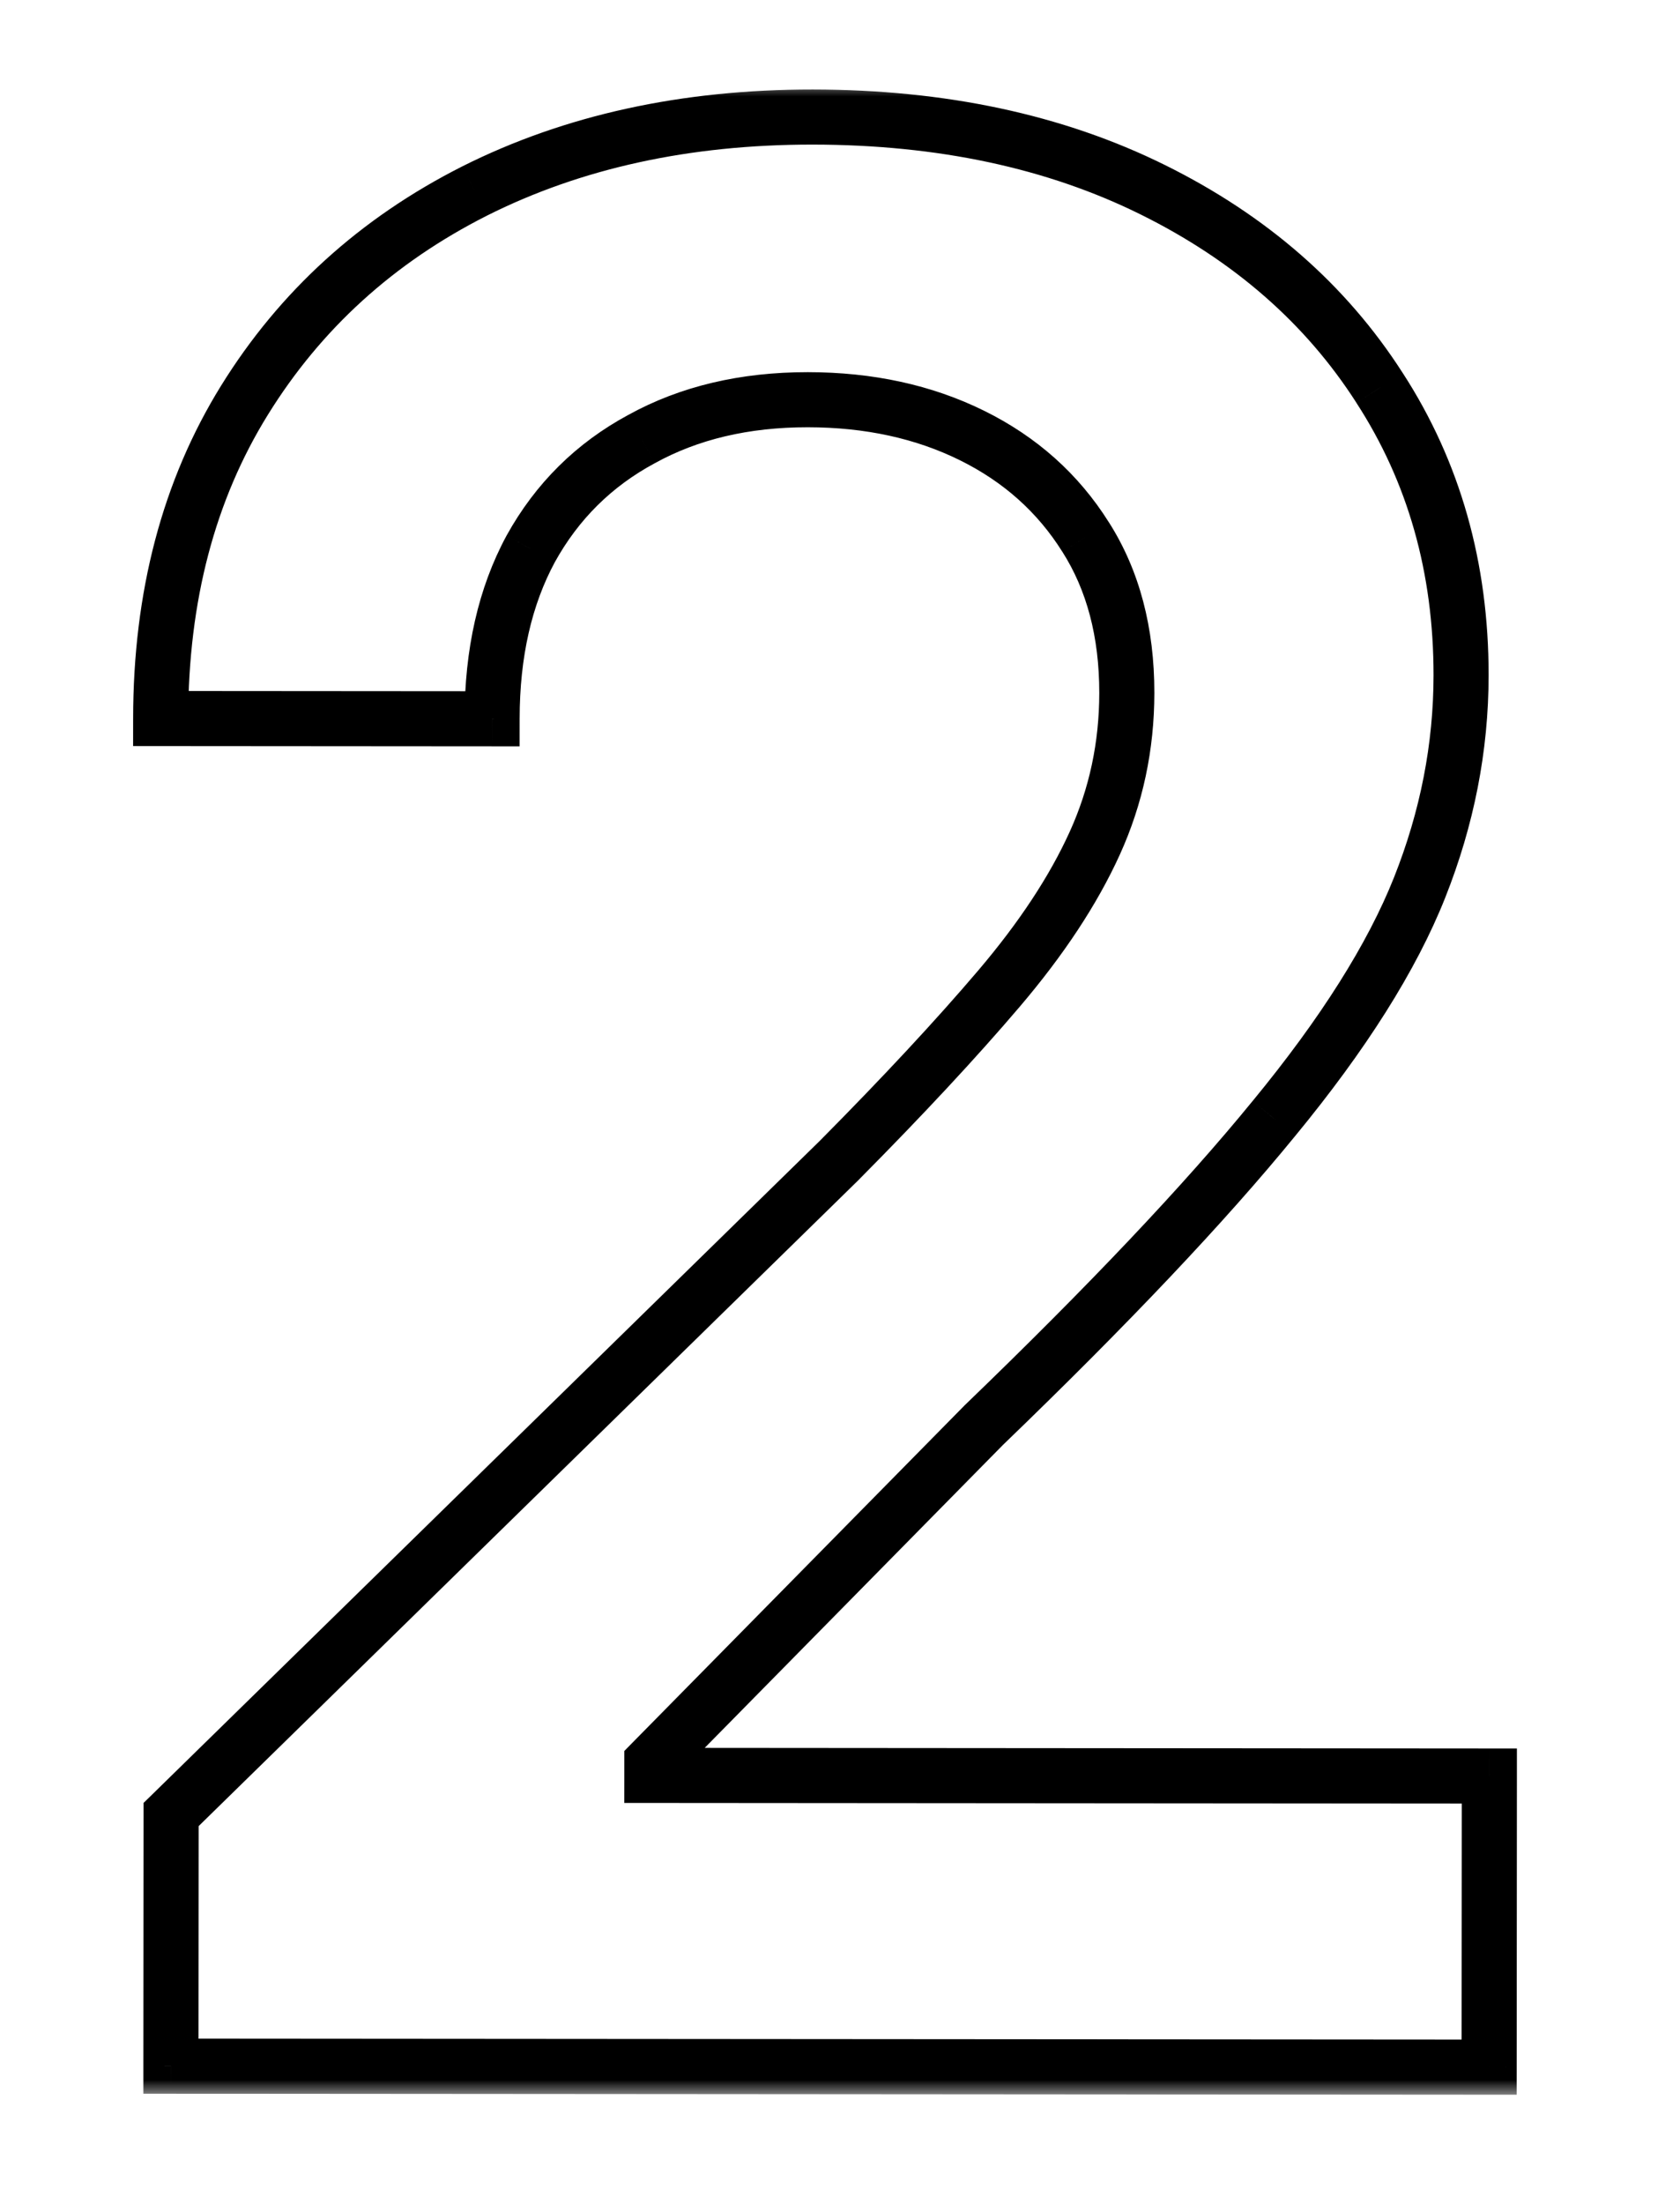 <svg width="61" height="80" viewBox="0 0 61 80" fill="none" xmlns="http://www.w3.org/2000/svg">
<mask id="path-1-outside-1_807_209" maskUnits="userSpaceOnUse" x="4.001" y="3.003" width="52.054" height="73.039" fill="black">
<rect fill="white" x="4.001" y="3.003" width="52.054" height="73.039"/>
<path d="M6.206 75.005L6.213 65.868L30.469 42.125C32.789 39.786 34.723 37.708 36.27 35.891C37.816 34.074 38.977 32.313 39.751 30.609C40.525 28.905 40.912 27.087 40.914 25.155C40.916 22.951 40.417 21.064 39.418 19.495C38.419 17.904 37.045 16.675 35.296 15.81C33.546 14.945 31.558 14.512 29.331 14.51C27.035 14.509 25.024 14.985 23.296 15.938C21.568 16.868 20.226 18.197 19.27 19.923C18.337 21.65 17.869 23.706 17.868 26.093L5.834 26.084C5.837 21.652 6.851 17.8 8.876 14.529C10.901 11.258 13.687 8.726 17.234 6.933C20.804 5.14 24.895 4.246 29.509 4.249C34.191 4.253 38.304 5.131 41.848 6.883C45.392 8.636 48.14 11.036 50.093 14.083C52.068 17.13 53.054 20.608 53.051 24.517C53.049 27.13 52.547 29.698 51.545 32.22C50.543 34.742 48.78 37.536 46.255 40.602C43.752 43.669 40.238 47.382 35.712 51.742L23.669 63.972L23.669 64.449L54.078 64.472L54.07 75.04L6.206 75.005Z"/>
</mask>
<path d="M6.206 75.005L5.206 75.004L5.206 76.004L6.206 76.005L6.206 75.005ZM6.213 65.868L5.514 65.154L5.213 65.447L5.213 65.868L6.213 65.868ZM30.469 42.125L31.169 42.84L31.174 42.834L31.179 42.829L30.469 42.125ZM39.751 30.609L40.661 31.023L40.661 31.023L39.751 30.609ZM39.418 19.495L38.571 20.027L38.575 20.032L39.418 19.495ZM35.296 15.81L34.853 16.707L34.853 16.707L35.296 15.81ZM23.296 15.938L23.77 16.818L23.779 16.813L23.296 15.938ZM19.27 19.923L18.395 19.439L18.39 19.448L19.27 19.923ZM17.868 26.093L17.867 27.093L18.867 27.093L18.868 26.093L17.868 26.093ZM5.834 26.084L4.834 26.083L4.833 27.083L5.833 27.084L5.834 26.084ZM8.876 14.529L9.727 15.056L9.727 15.056L8.876 14.529ZM17.234 6.933L16.785 6.04L16.783 6.041L17.234 6.933ZM41.848 6.883L42.291 5.987L41.848 6.883ZM50.093 14.083L49.251 14.622L49.253 14.627L50.093 14.083ZM51.545 32.22L50.616 31.851L51.545 32.22ZM46.255 40.602L45.483 39.967L45.48 39.97L46.255 40.602ZM35.712 51.742L35.018 51.022L35.009 51.031L35 51.041L35.712 51.742ZM23.669 63.972L22.956 63.27L22.669 63.562L22.669 63.971L23.669 63.972ZM23.669 64.449L22.669 64.449L22.668 65.449L23.668 65.449L23.669 64.449ZM54.078 64.472L55.078 64.473L55.078 63.473L54.078 63.472L54.078 64.472ZM54.07 75.04L54.069 76.04L55.069 76.041L55.07 75.041L54.07 75.04ZM7.206 75.005L7.213 65.869L5.213 65.868L5.206 75.004L7.206 75.005ZM6.913 66.583L31.169 42.84L29.77 41.41L5.514 65.154L6.913 66.583ZM31.179 42.829C33.511 40.478 35.463 38.381 37.031 36.539L35.508 35.242C33.983 37.034 32.068 39.093 29.759 41.421L31.179 42.829ZM37.031 36.539C38.622 34.669 39.84 32.831 40.661 31.023L38.84 30.195C38.114 31.795 37.01 33.478 35.508 35.242L37.031 36.539ZM40.661 31.023C41.496 29.185 41.912 27.226 41.914 25.156L39.914 25.155C39.913 26.949 39.553 28.625 38.84 30.195L40.661 31.023ZM41.914 25.156C41.916 22.797 41.38 20.715 40.262 18.958L38.575 20.032C39.453 21.413 39.915 23.105 39.914 25.155L41.914 25.156ZM40.265 18.964C39.164 17.209 37.647 15.857 35.739 14.914L34.853 16.707C36.443 17.493 37.674 18.598 38.571 20.027L40.265 18.964ZM35.739 14.914C33.834 13.972 31.691 13.512 29.332 13.51L29.33 15.51C31.426 15.512 33.259 15.919 34.853 16.707L35.739 14.914ZM29.332 13.51C26.895 13.509 24.711 14.015 22.813 15.062L23.779 16.813C25.336 15.954 27.176 15.509 29.33 15.51L29.332 13.51ZM22.822 15.057C20.924 16.079 19.443 17.546 18.395 19.439L20.145 20.408C21.008 18.848 22.212 17.657 23.77 16.818L22.822 15.057ZM18.39 19.448C17.363 21.349 16.869 23.575 16.868 26.092L18.868 26.093C18.869 23.837 19.311 21.951 20.15 20.399L18.39 19.448ZM17.868 25.093L5.834 25.084L5.833 27.084L17.867 27.093L17.868 25.093ZM6.834 26.085C6.837 21.81 7.813 18.146 9.727 15.056L8.026 14.003C5.889 17.455 4.837 21.494 4.834 26.083L6.834 26.085ZM9.727 15.056C11.652 11.946 14.297 9.538 17.685 7.826L16.783 6.041C13.078 7.914 10.151 10.57 8.026 14.003L9.727 15.056ZM17.683 7.827C21.093 6.114 25.026 5.246 29.508 5.249L29.51 3.249C24.764 3.246 20.515 4.167 16.785 6.04L17.683 7.827ZM29.508 5.249C34.065 5.253 38.021 6.107 41.405 7.78L42.291 5.987C38.586 4.155 34.317 3.253 29.51 3.249L29.508 5.249ZM41.405 7.78C44.801 9.46 47.405 11.742 49.251 14.622L50.934 13.543C48.875 10.329 45.983 7.812 42.291 5.987L41.405 7.78ZM49.253 14.627C51.115 17.499 52.053 20.785 52.051 24.516L54.051 24.517C54.054 20.43 53.02 16.76 50.932 13.539L49.253 14.627ZM52.051 24.516C52.049 26.999 51.573 29.442 50.616 31.851L52.474 32.589C53.521 29.955 54.049 27.262 54.051 24.517L52.051 24.516ZM50.616 31.851C49.665 34.243 47.969 36.947 45.483 39.967L47.027 41.238C49.59 38.125 51.421 35.241 52.474 32.589L50.616 31.851ZM45.48 39.97C43.013 42.993 39.53 46.676 35.018 51.022L36.406 52.463C40.946 48.089 44.492 44.344 47.029 41.235L45.48 39.97ZM35 51.041L22.956 63.27L24.382 64.674L36.425 52.444L35 51.041ZM22.669 63.971L22.669 64.449L24.669 64.45L24.669 63.973L22.669 63.971ZM23.668 65.449L54.077 65.472L54.078 63.472L23.669 63.449L23.668 65.449ZM53.078 64.471L53.07 75.039L55.07 75.041L55.078 64.473L53.078 64.471ZM54.071 74.04L6.207 74.005L6.206 76.005L54.069 76.04L54.071 74.04Z" fill="black" mask="url(#path-1-outside-1_807_209)"/>
</svg>
